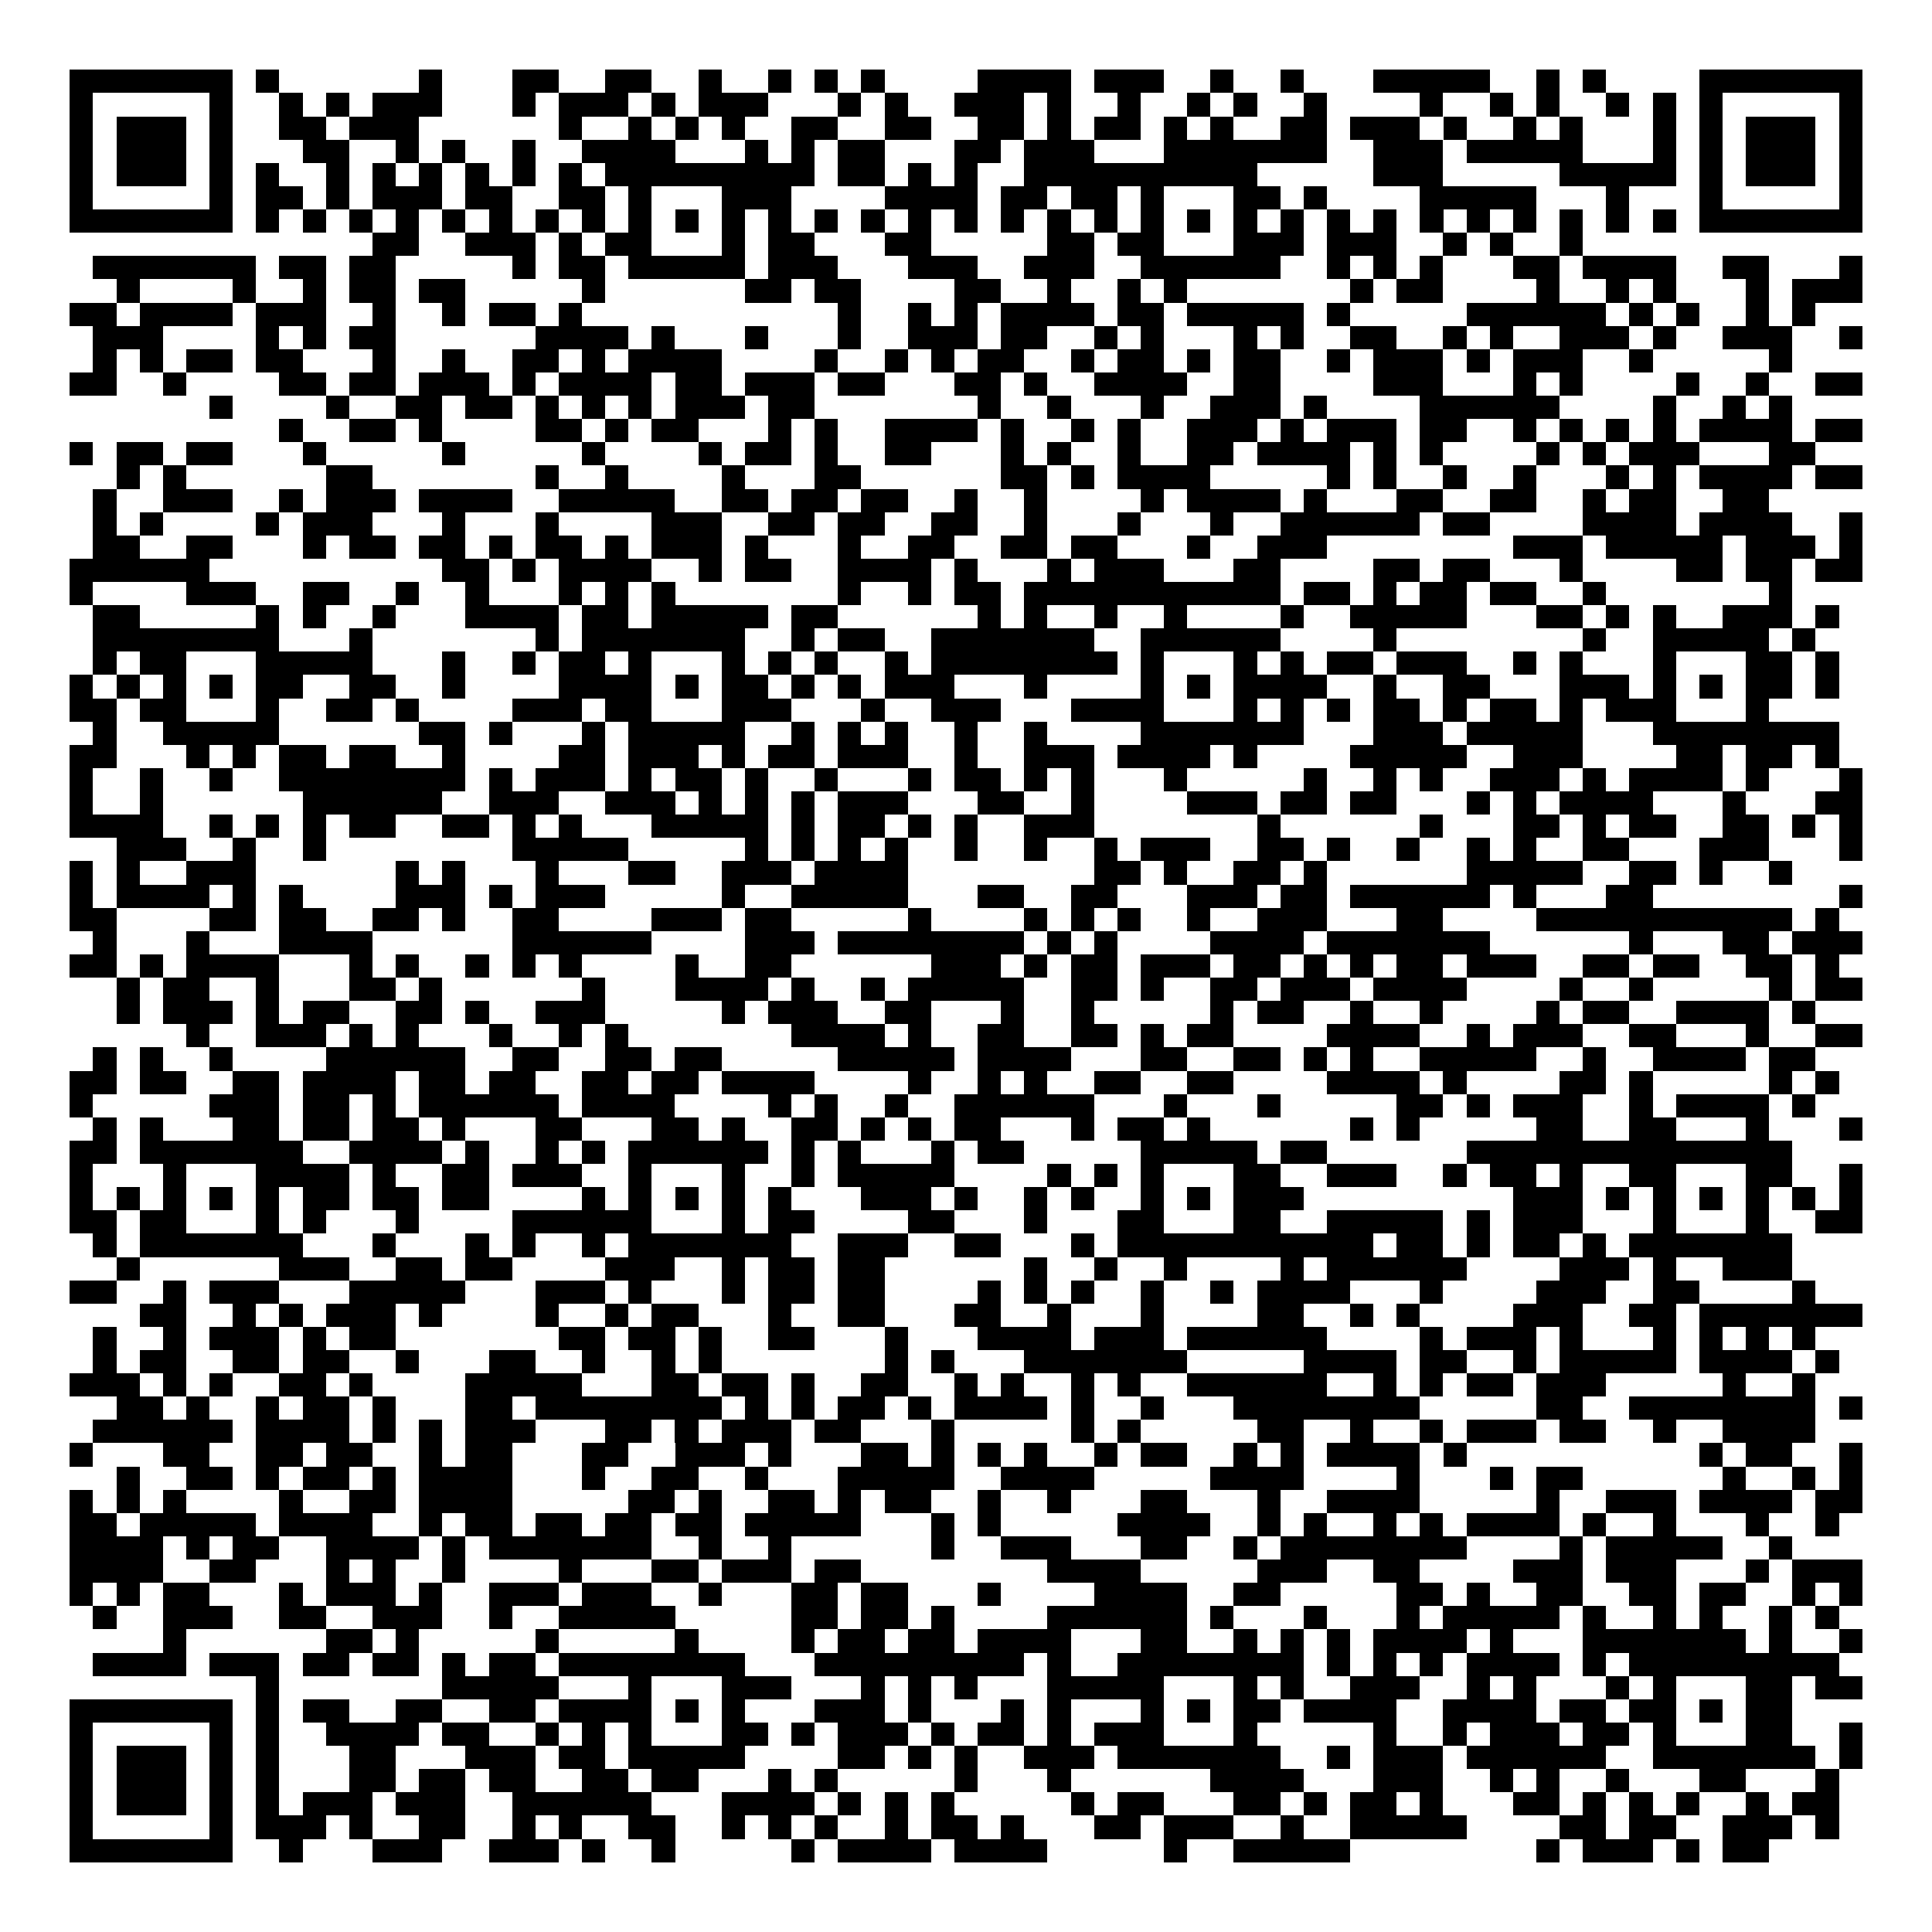 <svg xmlns="http://www.w3.org/2000/svg" width="176" height="176" viewBox="0 0 83 83" shape-rendering="crispEdges"><path fill="#ffffff" d="M0 0h83v83H0z"/><path stroke="#000000" d="M3 3.5h7m1 0h1m6 0h1m3 0h2m2 0h2m2 0h1m2 0h1m1 0h1m1 0h1m4 0h4m1 0h3m2 0h1m2 0h1m3 0h5m2 0h1m1 0h1m4 0h7M3 4.5h1m5 0h1m2 0h1m1 0h1m1 0h3m3 0h1m1 0h3m1 0h1m1 0h3m3 0h1m1 0h1m2 0h3m1 0h1m2 0h1m2 0h1m1 0h1m2 0h1m4 0h1m2 0h1m1 0h1m2 0h1m1 0h1m1 0h1m5 0h1M3 5.5h1m1 0h3m1 0h1m2 0h2m1 0h3m6 0h1m2 0h1m1 0h1m1 0h1m2 0h2m2 0h2m2 0h2m1 0h1m1 0h2m1 0h1m1 0h1m2 0h2m1 0h3m1 0h1m2 0h1m1 0h1m3 0h1m1 0h1m1 0h3m1 0h1M3 6.5h1m1 0h3m1 0h1m3 0h2m2 0h1m1 0h1m2 0h1m2 0h4m3 0h1m1 0h1m1 0h2m3 0h2m1 0h3m3 0h7m2 0h3m1 0h5m3 0h1m1 0h1m1 0h3m1 0h1M3 7.5h1m1 0h3m1 0h1m1 0h1m2 0h1m1 0h1m1 0h1m1 0h1m1 0h1m1 0h1m1 0h9m1 0h2m1 0h1m1 0h1m2 0h10m5 0h3m5 0h5m1 0h1m1 0h3m1 0h1M3 8.5h1m5 0h1m1 0h2m1 0h1m1 0h3m1 0h2m2 0h2m1 0h1m3 0h3m4 0h4m1 0h2m1 0h2m1 0h1m3 0h2m1 0h1m4 0h5m3 0h1m3 0h1m5 0h1M3 9.5h7m1 0h1m1 0h1m1 0h1m1 0h1m1 0h1m1 0h1m1 0h1m1 0h1m1 0h1m1 0h1m1 0h1m1 0h1m1 0h1m1 0h1m1 0h1m1 0h1m1 0h1m1 0h1m1 0h1m1 0h1m1 0h1m1 0h1m1 0h1m1 0h1m1 0h1m1 0h1m1 0h1m1 0h1m1 0h1m1 0h1m1 0h1m1 0h7M16 10.5h2m2 0h3m1 0h1m1 0h2m3 0h1m1 0h2m3 0h2m5 0h2m1 0h2m3 0h3m1 0h3m2 0h1m1 0h1m2 0h1M4 11.5h7m1 0h2m1 0h2m5 0h1m1 0h2m1 0h5m1 0h3m3 0h3m2 0h3m2 0h6m2 0h1m1 0h1m1 0h1m3 0h2m1 0h4m2 0h2m3 0h1M5 12.5h1m4 0h1m2 0h1m1 0h2m1 0h2m5 0h1m6 0h2m1 0h2m4 0h2m2 0h1m2 0h1m1 0h1m7 0h1m1 0h2m4 0h1m2 0h1m1 0h1m3 0h1m1 0h3M3 13.5h2m1 0h4m1 0h3m2 0h1m2 0h1m1 0h2m1 0h1m11 0h1m2 0h1m1 0h1m1 0h4m1 0h2m1 0h5m1 0h1m5 0h6m1 0h1m1 0h1m2 0h1m1 0h1M4 14.5h3m4 0h1m1 0h1m1 0h2m6 0h4m1 0h1m3 0h1m3 0h1m2 0h3m1 0h2m2 0h1m1 0h1m3 0h1m1 0h1m2 0h2m2 0h1m1 0h1m2 0h3m1 0h1m2 0h3m2 0h1M4 15.5h1m1 0h1m1 0h2m1 0h2m3 0h1m2 0h1m2 0h2m1 0h1m1 0h4m4 0h1m2 0h1m1 0h1m1 0h2m2 0h1m1 0h2m1 0h1m1 0h2m2 0h1m1 0h3m1 0h1m1 0h3m2 0h1m5 0h1M3 16.5h2m2 0h1m4 0h2m1 0h2m1 0h3m1 0h1m1 0h4m1 0h2m1 0h3m1 0h2m3 0h2m1 0h1m2 0h4m2 0h2m4 0h3m3 0h1m1 0h1m4 0h1m2 0h1m2 0h2M9 17.5h1m4 0h1m2 0h2m1 0h2m1 0h1m1 0h1m1 0h1m1 0h3m1 0h2m7 0h1m2 0h1m3 0h1m2 0h3m1 0h1m4 0h6m4 0h1m2 0h1m1 0h1M12 18.5h1m2 0h2m1 0h1m4 0h2m1 0h1m1 0h2m3 0h1m1 0h1m2 0h4m1 0h1m2 0h1m1 0h1m2 0h3m1 0h1m1 0h3m1 0h2m2 0h1m1 0h1m1 0h1m1 0h1m1 0h4m1 0h2M3 19.5h1m1 0h2m1 0h2m3 0h1m5 0h1m5 0h1m4 0h1m1 0h2m1 0h1m2 0h2m3 0h1m1 0h1m2 0h1m2 0h2m1 0h4m1 0h1m1 0h1m4 0h1m1 0h1m1 0h3m3 0h2M5 20.5h1m1 0h1m6 0h2m7 0h1m2 0h1m4 0h1m3 0h2m6 0h2m1 0h1m1 0h4m5 0h1m1 0h1m2 0h1m2 0h1m3 0h1m1 0h1m1 0h4m1 0h2M4 21.5h1m2 0h3m2 0h1m1 0h3m1 0h4m2 0h5m2 0h2m1 0h2m1 0h2m2 0h1m2 0h1m4 0h1m1 0h4m1 0h1m3 0h2m2 0h2m2 0h1m1 0h2m2 0h2M4 22.5h1m1 0h1m4 0h1m1 0h3m3 0h1m3 0h1m4 0h3m2 0h2m1 0h2m2 0h2m2 0h1m3 0h1m3 0h1m2 0h6m1 0h2m4 0h4m1 0h4m2 0h1M4 23.5h2m2 0h2m3 0h1m1 0h2m1 0h2m1 0h1m1 0h2m1 0h1m1 0h3m1 0h1m3 0h1m2 0h2m2 0h2m1 0h2m3 0h1m2 0h3m8 0h3m1 0h5m1 0h3m1 0h1M3 24.5h6m10 0h2m1 0h1m1 0h4m2 0h1m1 0h2m2 0h4m1 0h1m3 0h1m1 0h3m3 0h2m4 0h2m1 0h2m3 0h1m4 0h2m1 0h2m1 0h2M3 25.5h1m4 0h3m2 0h2m2 0h1m2 0h1m3 0h1m1 0h1m1 0h1m7 0h1m2 0h1m1 0h2m1 0h11m1 0h2m1 0h1m1 0h2m1 0h2m2 0h1m7 0h1M4 26.5h2m5 0h1m1 0h1m2 0h1m3 0h4m1 0h2m1 0h5m1 0h2m6 0h1m1 0h1m2 0h1m2 0h1m4 0h1m2 0h5m3 0h2m1 0h1m1 0h1m2 0h3m1 0h1M4 27.5h8m3 0h1m7 0h1m1 0h7m2 0h1m1 0h2m2 0h7m2 0h6m4 0h1m8 0h1m2 0h5m1 0h1M4 28.5h1m1 0h2m3 0h5m3 0h1m2 0h1m1 0h2m1 0h1m3 0h1m1 0h1m1 0h1m2 0h1m1 0h8m1 0h1m3 0h1m1 0h1m1 0h2m1 0h3m2 0h1m1 0h1m3 0h1m3 0h2m1 0h1M3 29.5h1m1 0h1m1 0h1m1 0h1m1 0h2m2 0h2m2 0h1m4 0h4m1 0h1m1 0h2m1 0h1m1 0h1m1 0h3m3 0h1m4 0h1m1 0h1m1 0h4m2 0h1m2 0h2m3 0h3m1 0h1m1 0h1m1 0h2m1 0h1M3 30.5h2m1 0h2m3 0h1m2 0h2m1 0h1m4 0h3m1 0h2m3 0h3m3 0h1m2 0h3m3 0h4m3 0h1m1 0h1m1 0h1m1 0h2m1 0h1m1 0h2m1 0h1m1 0h3m3 0h1M4 31.5h1m2 0h5m6 0h2m1 0h1m3 0h1m1 0h5m2 0h1m1 0h1m1 0h1m2 0h1m2 0h1m4 0h7m3 0h3m1 0h5m3 0h8M3 32.5h2m3 0h1m1 0h1m1 0h2m1 0h2m2 0h1m4 0h2m1 0h3m1 0h1m1 0h2m1 0h3m2 0h1m2 0h3m1 0h4m1 0h1m4 0h5m2 0h3m4 0h2m1 0h2m1 0h1M3 33.5h1m2 0h1m2 0h1m2 0h8m1 0h1m1 0h3m1 0h1m1 0h2m1 0h1m2 0h1m3 0h1m1 0h2m1 0h1m1 0h1m3 0h1m5 0h1m2 0h1m1 0h1m2 0h3m1 0h1m1 0h4m1 0h1m3 0h1M3 34.5h1m2 0h1m6 0h6m2 0h3m2 0h3m1 0h1m1 0h1m1 0h1m1 0h3m3 0h2m2 0h1m4 0h3m1 0h2m1 0h2m3 0h1m1 0h1m1 0h4m3 0h1m3 0h2M3 35.5h4m2 0h1m1 0h1m1 0h1m1 0h2m2 0h2m1 0h1m1 0h1m3 0h5m1 0h1m1 0h2m1 0h1m1 0h1m2 0h3m7 0h1m6 0h1m3 0h2m1 0h1m1 0h2m2 0h2m1 0h1m1 0h1M5 36.5h3m2 0h1m2 0h1m8 0h5m5 0h1m1 0h1m1 0h1m1 0h1m2 0h1m2 0h1m2 0h1m1 0h3m2 0h2m1 0h1m2 0h1m2 0h1m1 0h1m2 0h2m3 0h3m3 0h1M3 37.5h1m1 0h1m2 0h3m6 0h1m1 0h1m3 0h1m3 0h2m2 0h3m1 0h4m8 0h2m1 0h1m2 0h2m1 0h1m6 0h5m2 0h2m1 0h1m2 0h1M3 38.5h1m1 0h4m1 0h1m1 0h1m4 0h3m1 0h1m1 0h3m5 0h1m2 0h5m3 0h2m2 0h2m3 0h3m1 0h2m1 0h6m1 0h1m3 0h2m8 0h1M3 39.5h2m4 0h2m1 0h2m2 0h2m1 0h1m2 0h2m4 0h3m1 0h2m5 0h1m4 0h1m1 0h1m1 0h1m2 0h1m2 0h3m3 0h2m4 0h11m1 0h1M4 40.5h1m3 0h1m3 0h4m6 0h6m4 0h3m1 0h8m1 0h1m1 0h1m4 0h4m1 0h7m6 0h1m3 0h2m1 0h3M3 41.5h2m1 0h1m1 0h4m3 0h1m1 0h1m2 0h1m1 0h1m1 0h1m4 0h1m2 0h2m6 0h3m1 0h1m1 0h2m1 0h3m1 0h2m1 0h1m1 0h1m1 0h2m1 0h3m2 0h2m1 0h2m2 0h2m1 0h1M5 42.5h1m1 0h2m2 0h1m3 0h2m1 0h1m6 0h1m3 0h4m1 0h1m2 0h1m1 0h5m2 0h2m1 0h1m2 0h2m1 0h3m1 0h4m4 0h1m2 0h1m5 0h1m1 0h2M5 43.5h1m1 0h3m1 0h1m1 0h2m2 0h2m1 0h1m2 0h3m5 0h1m1 0h3m2 0h2m3 0h1m2 0h1m5 0h1m1 0h2m2 0h1m2 0h1m4 0h1m1 0h2m2 0h4m1 0h1M8 44.5h1m2 0h3m1 0h1m1 0h1m3 0h1m2 0h1m1 0h1m7 0h4m1 0h1m2 0h2m2 0h2m1 0h1m1 0h2m4 0h4m2 0h1m1 0h3m2 0h2m3 0h1m2 0h2M4 45.5h1m1 0h1m2 0h1m4 0h6m2 0h2m2 0h2m1 0h2m5 0h5m1 0h4m3 0h2m2 0h2m1 0h1m1 0h1m2 0h5m2 0h1m2 0h4m1 0h2M3 46.5h2m1 0h2m2 0h2m1 0h4m1 0h2m1 0h2m2 0h2m1 0h2m1 0h4m4 0h1m2 0h1m1 0h1m2 0h2m2 0h2m4 0h4m1 0h1m4 0h2m1 0h1m5 0h1m1 0h1M3 47.5h1m5 0h3m1 0h2m1 0h1m1 0h6m1 0h4m4 0h1m1 0h1m2 0h1m2 0h6m3 0h1m3 0h1m5 0h2m1 0h1m1 0h3m2 0h1m1 0h4m1 0h1M4 48.5h1m1 0h1m3 0h2m1 0h2m1 0h2m1 0h1m3 0h2m3 0h2m1 0h1m2 0h2m1 0h1m1 0h1m1 0h2m3 0h1m1 0h2m1 0h1m6 0h1m1 0h1m5 0h2m2 0h2m3 0h1m3 0h1M3 49.5h2m1 0h7m2 0h4m1 0h1m2 0h1m1 0h1m1 0h6m1 0h1m1 0h1m3 0h1m1 0h2m5 0h5m1 0h2m6 0h14M3 50.5h1m3 0h1m3 0h4m1 0h1m2 0h2m1 0h3m2 0h1m3 0h1m2 0h1m1 0h5m4 0h1m1 0h1m1 0h1m3 0h2m2 0h3m2 0h1m1 0h2m1 0h1m2 0h2m3 0h2m2 0h1M3 51.5h1m1 0h1m1 0h1m1 0h1m1 0h1m1 0h2m1 0h2m1 0h2m4 0h1m1 0h1m1 0h1m1 0h1m1 0h1m3 0h3m1 0h1m2 0h1m1 0h1m2 0h1m1 0h1m1 0h3m9 0h3m1 0h1m1 0h1m1 0h1m1 0h1m1 0h1m1 0h1M3 52.5h2m1 0h2m3 0h1m1 0h1m3 0h1m4 0h6m3 0h1m1 0h2m4 0h2m3 0h1m3 0h2m3 0h2m2 0h5m1 0h1m1 0h3m3 0h1m3 0h1m2 0h2M4 53.5h1m1 0h7m3 0h1m3 0h1m1 0h1m2 0h1m1 0h7m2 0h3m2 0h2m3 0h1m1 0h11m1 0h2m1 0h1m1 0h2m1 0h1m1 0h7M5 54.5h1m6 0h3m2 0h2m1 0h2m4 0h3m2 0h1m1 0h2m1 0h2m6 0h1m2 0h1m2 0h1m4 0h1m1 0h6m4 0h3m1 0h1m2 0h3M3 55.5h2m2 0h1m1 0h3m3 0h5m3 0h3m1 0h1m3 0h1m1 0h2m1 0h2m4 0h1m1 0h1m1 0h1m2 0h1m2 0h1m1 0h4m3 0h1m4 0h3m2 0h2m4 0h1M6 56.5h2m2 0h1m1 0h1m1 0h3m1 0h1m4 0h1m2 0h1m1 0h2m3 0h1m2 0h2m3 0h2m2 0h1m3 0h1m4 0h2m2 0h1m1 0h1m4 0h3m2 0h2m1 0h7M4 57.5h1m2 0h1m1 0h3m1 0h1m1 0h2m7 0h2m1 0h2m1 0h1m2 0h2m3 0h1m3 0h4m1 0h3m1 0h6m4 0h1m1 0h3m1 0h1m3 0h1m1 0h1m1 0h1m1 0h1M4 58.5h1m1 0h2m2 0h2m1 0h2m2 0h1m3 0h2m2 0h1m2 0h1m1 0h1m7 0h1m1 0h1m3 0h7m5 0h4m1 0h2m2 0h1m1 0h5m1 0h4m1 0h1M3 59.5h3m1 0h1m1 0h1m2 0h2m1 0h1m4 0h5m3 0h2m1 0h2m1 0h1m2 0h2m2 0h1m1 0h1m2 0h1m1 0h1m2 0h6m2 0h1m1 0h1m1 0h2m1 0h3m5 0h1m2 0h1M5 60.5h2m1 0h1m2 0h1m1 0h2m1 0h1m3 0h2m1 0h8m1 0h1m1 0h1m1 0h2m1 0h1m1 0h4m1 0h1m2 0h1m3 0h8m5 0h2m2 0h8m1 0h1M4 61.5h6m1 0h4m1 0h1m1 0h1m1 0h3m3 0h2m1 0h1m1 0h3m1 0h2m3 0h1m5 0h1m1 0h1m5 0h2m2 0h1m2 0h1m1 0h3m1 0h2m2 0h1m2 0h4M3 62.5h1m3 0h2m2 0h2m1 0h2m2 0h1m1 0h2m3 0h2m2 0h3m1 0h1m3 0h2m1 0h1m1 0h1m1 0h1m2 0h1m1 0h2m2 0h1m1 0h1m1 0h4m1 0h1m10 0h1m1 0h2m2 0h1M5 63.5h1m2 0h2m1 0h1m1 0h2m1 0h1m1 0h4m3 0h1m2 0h2m2 0h1m3 0h5m2 0h4m5 0h4m4 0h1m3 0h1m1 0h2m6 0h1m2 0h1m1 0h1M3 64.5h1m1 0h1m1 0h1m4 0h1m2 0h2m1 0h4m5 0h2m1 0h1m2 0h2m1 0h1m1 0h2m2 0h1m2 0h1m3 0h2m3 0h1m2 0h4m5 0h1m2 0h3m1 0h4m1 0h2M3 65.5h2m1 0h5m1 0h4m2 0h1m1 0h2m1 0h2m1 0h2m1 0h2m1 0h5m3 0h1m1 0h1m5 0h4m2 0h1m1 0h1m2 0h1m1 0h1m1 0h4m1 0h1m2 0h1m3 0h1m2 0h1M3 66.5h4m1 0h1m1 0h2m2 0h4m1 0h1m1 0h7m2 0h1m2 0h1m6 0h1m2 0h3m3 0h2m2 0h1m1 0h8m4 0h1m1 0h5m2 0h1M3 67.5h4m2 0h2m3 0h1m1 0h1m2 0h1m4 0h1m3 0h2m1 0h3m1 0h2m8 0h4m5 0h3m2 0h2m4 0h3m1 0h3m3 0h1m1 0h3M3 68.5h1m1 0h1m1 0h2m3 0h1m1 0h3m1 0h1m2 0h3m1 0h3m2 0h1m3 0h2m1 0h2m3 0h1m4 0h4m2 0h2m5 0h2m1 0h1m2 0h2m2 0h2m1 0h2m2 0h1m1 0h1M4 69.5h1m2 0h3m2 0h2m2 0h3m2 0h1m2 0h5m5 0h2m1 0h2m1 0h1m4 0h6m1 0h1m3 0h1m3 0h1m1 0h5m1 0h1m2 0h1m1 0h1m2 0h1m1 0h1M7 70.5h1m6 0h2m1 0h1m5 0h1m5 0h1m4 0h1m1 0h2m1 0h2m1 0h4m3 0h2m2 0h1m1 0h1m1 0h1m1 0h4m1 0h1m3 0h7m1 0h1m2 0h1M4 71.5h4m1 0h3m1 0h2m1 0h2m1 0h1m1 0h2m1 0h8m3 0h9m1 0h1m2 0h8m1 0h1m1 0h1m1 0h1m1 0h4m1 0h1m1 0h9M11 72.5h1m7 0h5m3 0h1m3 0h3m3 0h1m1 0h1m1 0h1m3 0h5m3 0h1m1 0h1m2 0h3m2 0h1m1 0h1m3 0h1m1 0h1m3 0h2m1 0h2M3 73.5h7m1 0h1m1 0h2m2 0h2m2 0h2m1 0h4m1 0h1m1 0h1m3 0h3m1 0h1m3 0h1m1 0h1m3 0h1m1 0h1m1 0h2m1 0h4m2 0h4m1 0h2m1 0h2m1 0h1m1 0h2M3 74.5h1m5 0h1m1 0h1m2 0h4m1 0h2m2 0h1m1 0h1m1 0h1m3 0h2m1 0h1m1 0h3m1 0h1m1 0h2m1 0h1m1 0h3m3 0h1m5 0h1m2 0h1m1 0h3m1 0h2m1 0h1m3 0h2m2 0h1M3 75.5h1m1 0h3m1 0h1m1 0h1m3 0h2m3 0h3m1 0h2m1 0h5m4 0h2m1 0h1m1 0h1m2 0h3m1 0h7m2 0h1m1 0h3m1 0h6m2 0h7m1 0h1M3 76.5h1m1 0h3m1 0h1m1 0h1m3 0h2m1 0h2m1 0h2m2 0h2m1 0h2m3 0h1m1 0h1m5 0h1m3 0h1m6 0h4m3 0h3m2 0h1m1 0h1m2 0h1m3 0h2m3 0h1M3 77.5h1m1 0h3m1 0h1m1 0h1m1 0h3m1 0h3m2 0h6m3 0h4m1 0h1m1 0h1m1 0h1m5 0h1m1 0h2m3 0h2m1 0h1m1 0h2m1 0h1m3 0h2m1 0h1m1 0h1m1 0h1m2 0h1m1 0h2M3 78.5h1m5 0h1m1 0h3m1 0h1m2 0h2m2 0h1m1 0h1m2 0h2m2 0h1m1 0h1m1 0h1m2 0h1m1 0h2m1 0h1m3 0h2m1 0h3m2 0h1m2 0h5m4 0h2m1 0h2m2 0h3m1 0h1M3 79.5h7m2 0h1m3 0h3m2 0h3m1 0h1m2 0h1m5 0h1m1 0h4m1 0h4m5 0h1m2 0h5m8 0h1m1 0h3m1 0h1m1 0h2"/></svg>
